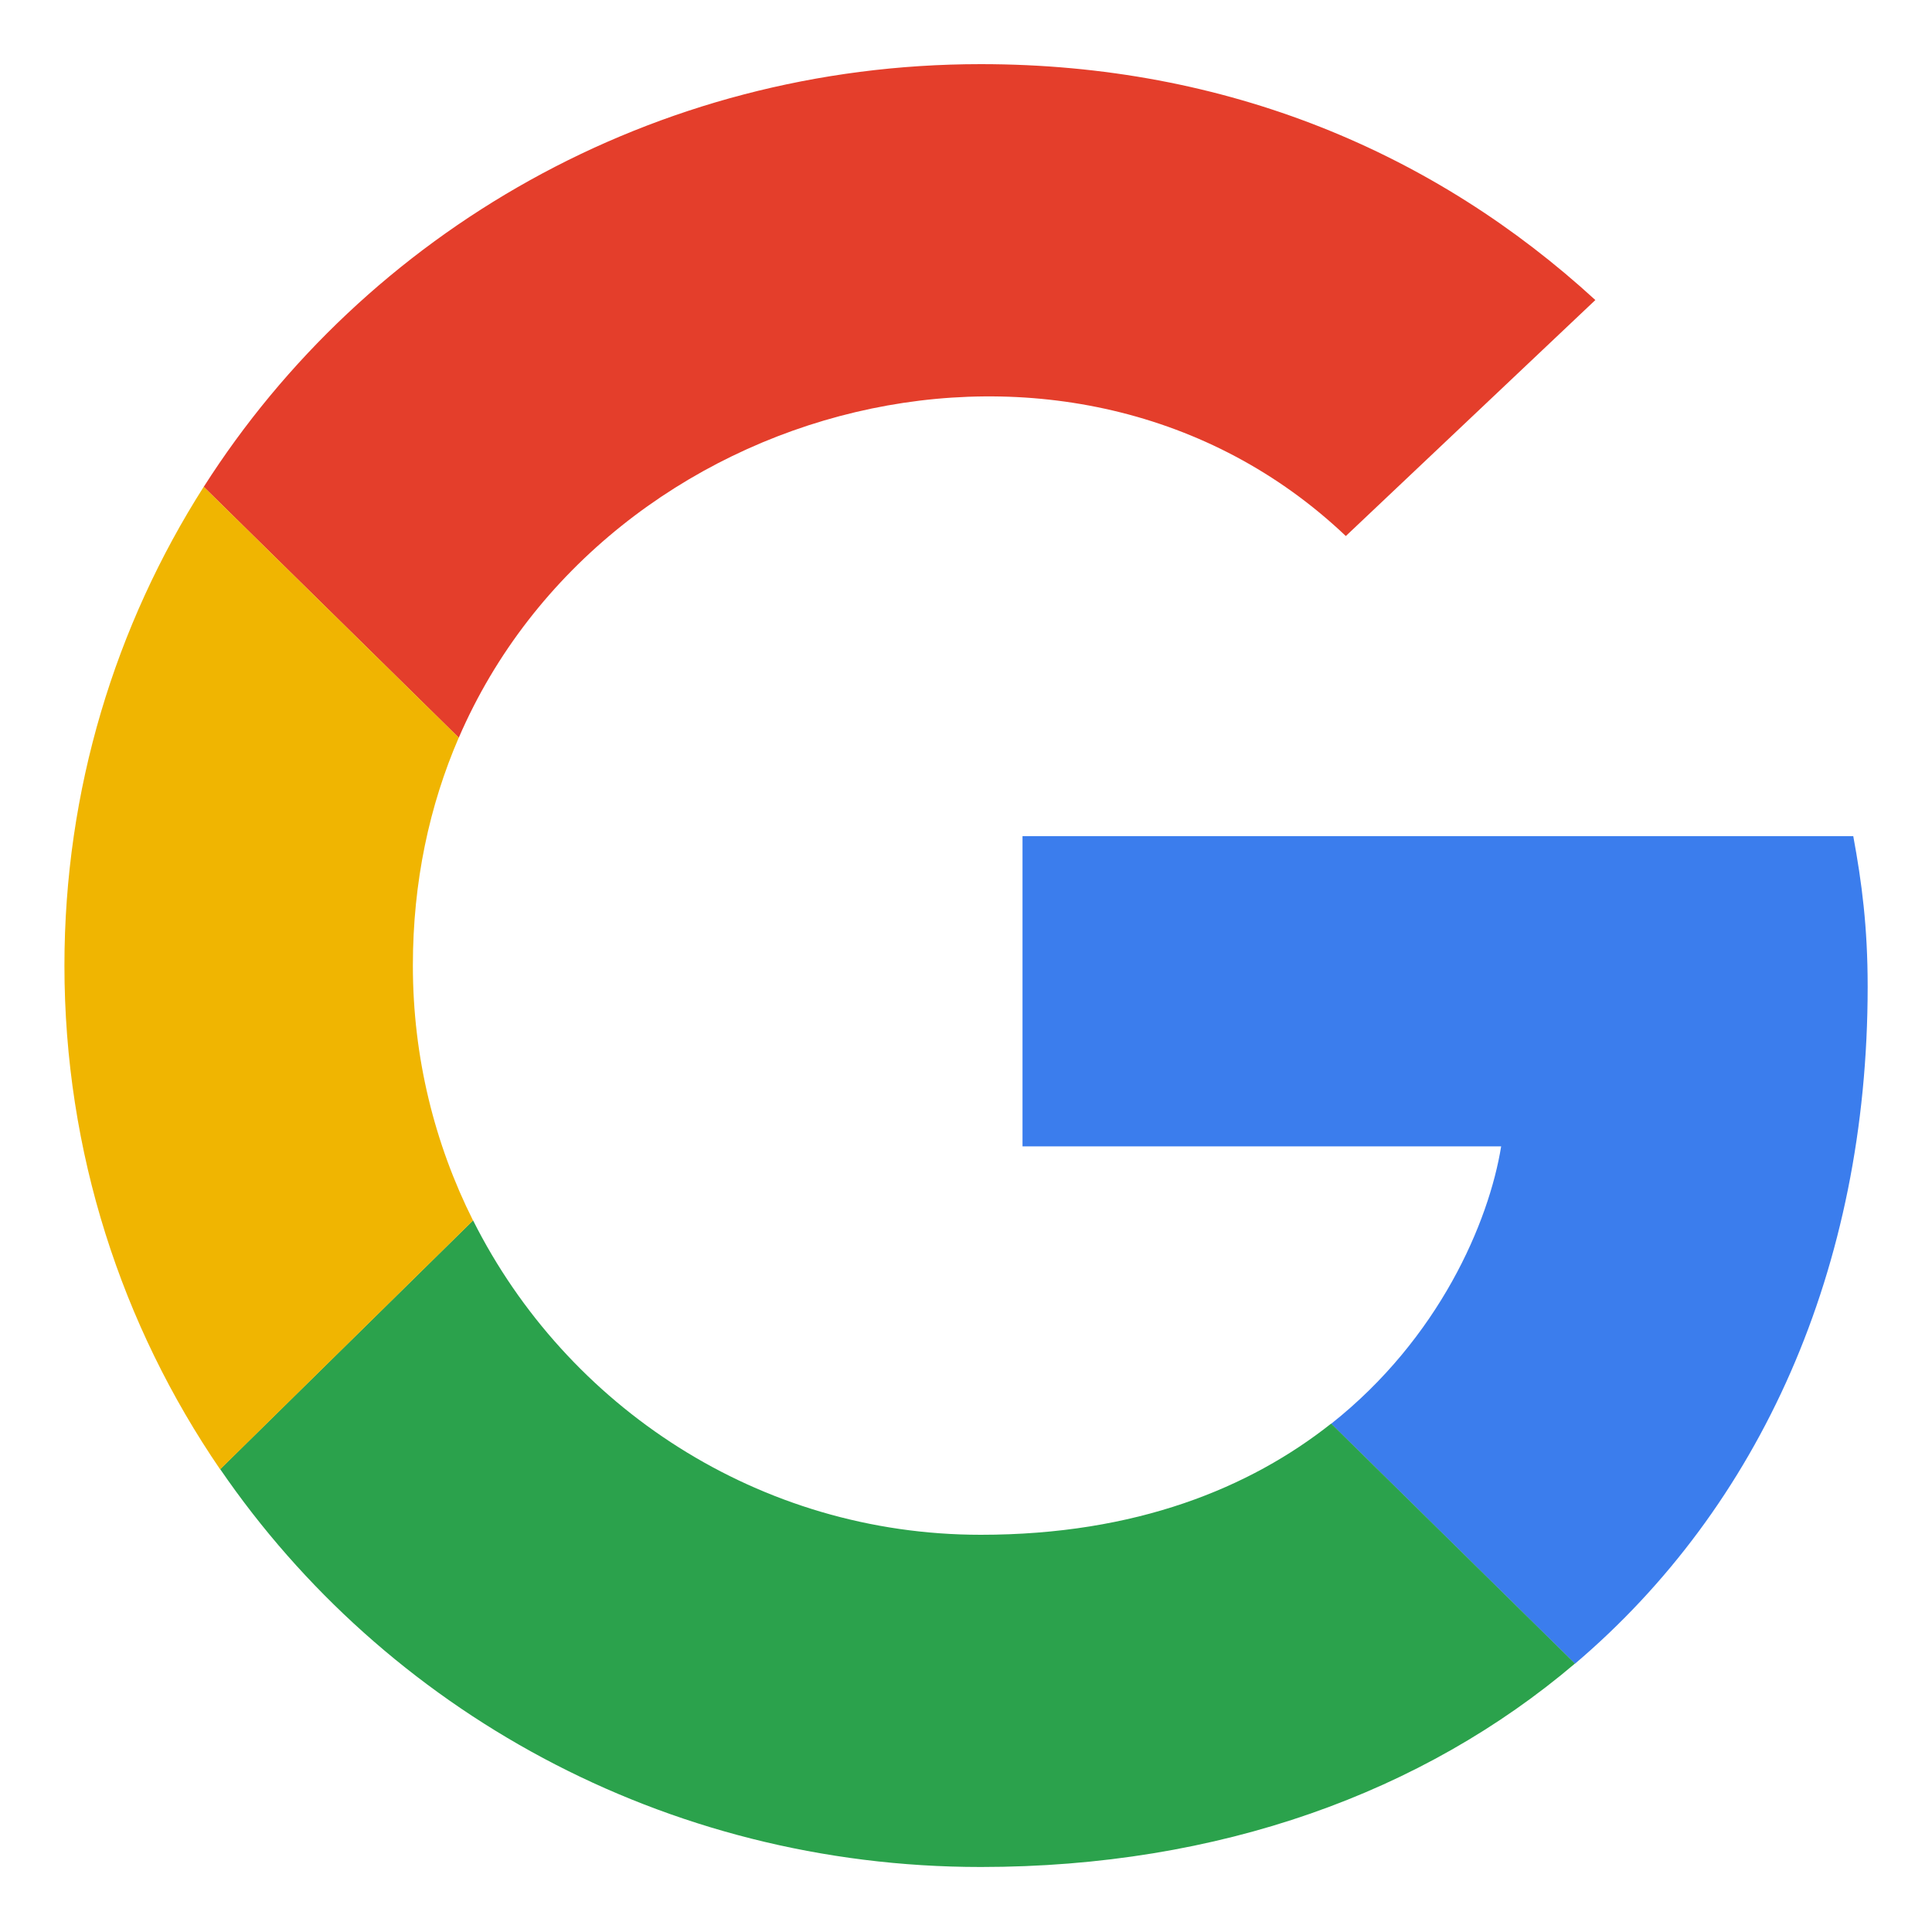 <svg width="20" height="20" viewBox="0 0 20 20" fill="none" xmlns="http://www.w3.org/2000/svg">
<path d="M19.185 8.656C19.273 9.134 19.334 9.593 19.334 10.214C19.334 13.137 18.217 15.598 16.304 17.223L13.78 14.739C14.899 13.853 15.413 12.651 15.54 11.867H10.585V8.656H19.185V8.656Z" fill="#3B7DED"/>
<path d="M16.515 3.106L13.932 5.549C11.114 2.874 6.274 4.108 4.749 7.637L2.109 5.04C3.785 2.409 6.758 0.664 10.153 0.664C12.708 0.664 14.858 1.586 16.515 3.106Z" fill="#E43E2B"/>
<path d="M13.78 14.737L16.304 17.221C14.732 18.556 12.623 19.327 10.153 19.327C6.87 19.327 3.982 17.695 2.279 15.208L4.897 12.633C5.865 14.563 7.86 15.888 10.153 15.888C11.763 15.888 12.941 15.401 13.78 14.737Z" fill="#2BA24C"/>
<path d="M4.897 12.635L2.279 15.211C1.261 13.723 0.667 11.929 0.667 9.996C0.667 8.173 1.195 6.474 2.109 5.039L4.749 7.636C4.446 8.337 4.274 9.127 4.274 9.996C4.274 10.945 4.499 11.841 4.897 12.635Z" fill="#F0B501"/>
</svg>
